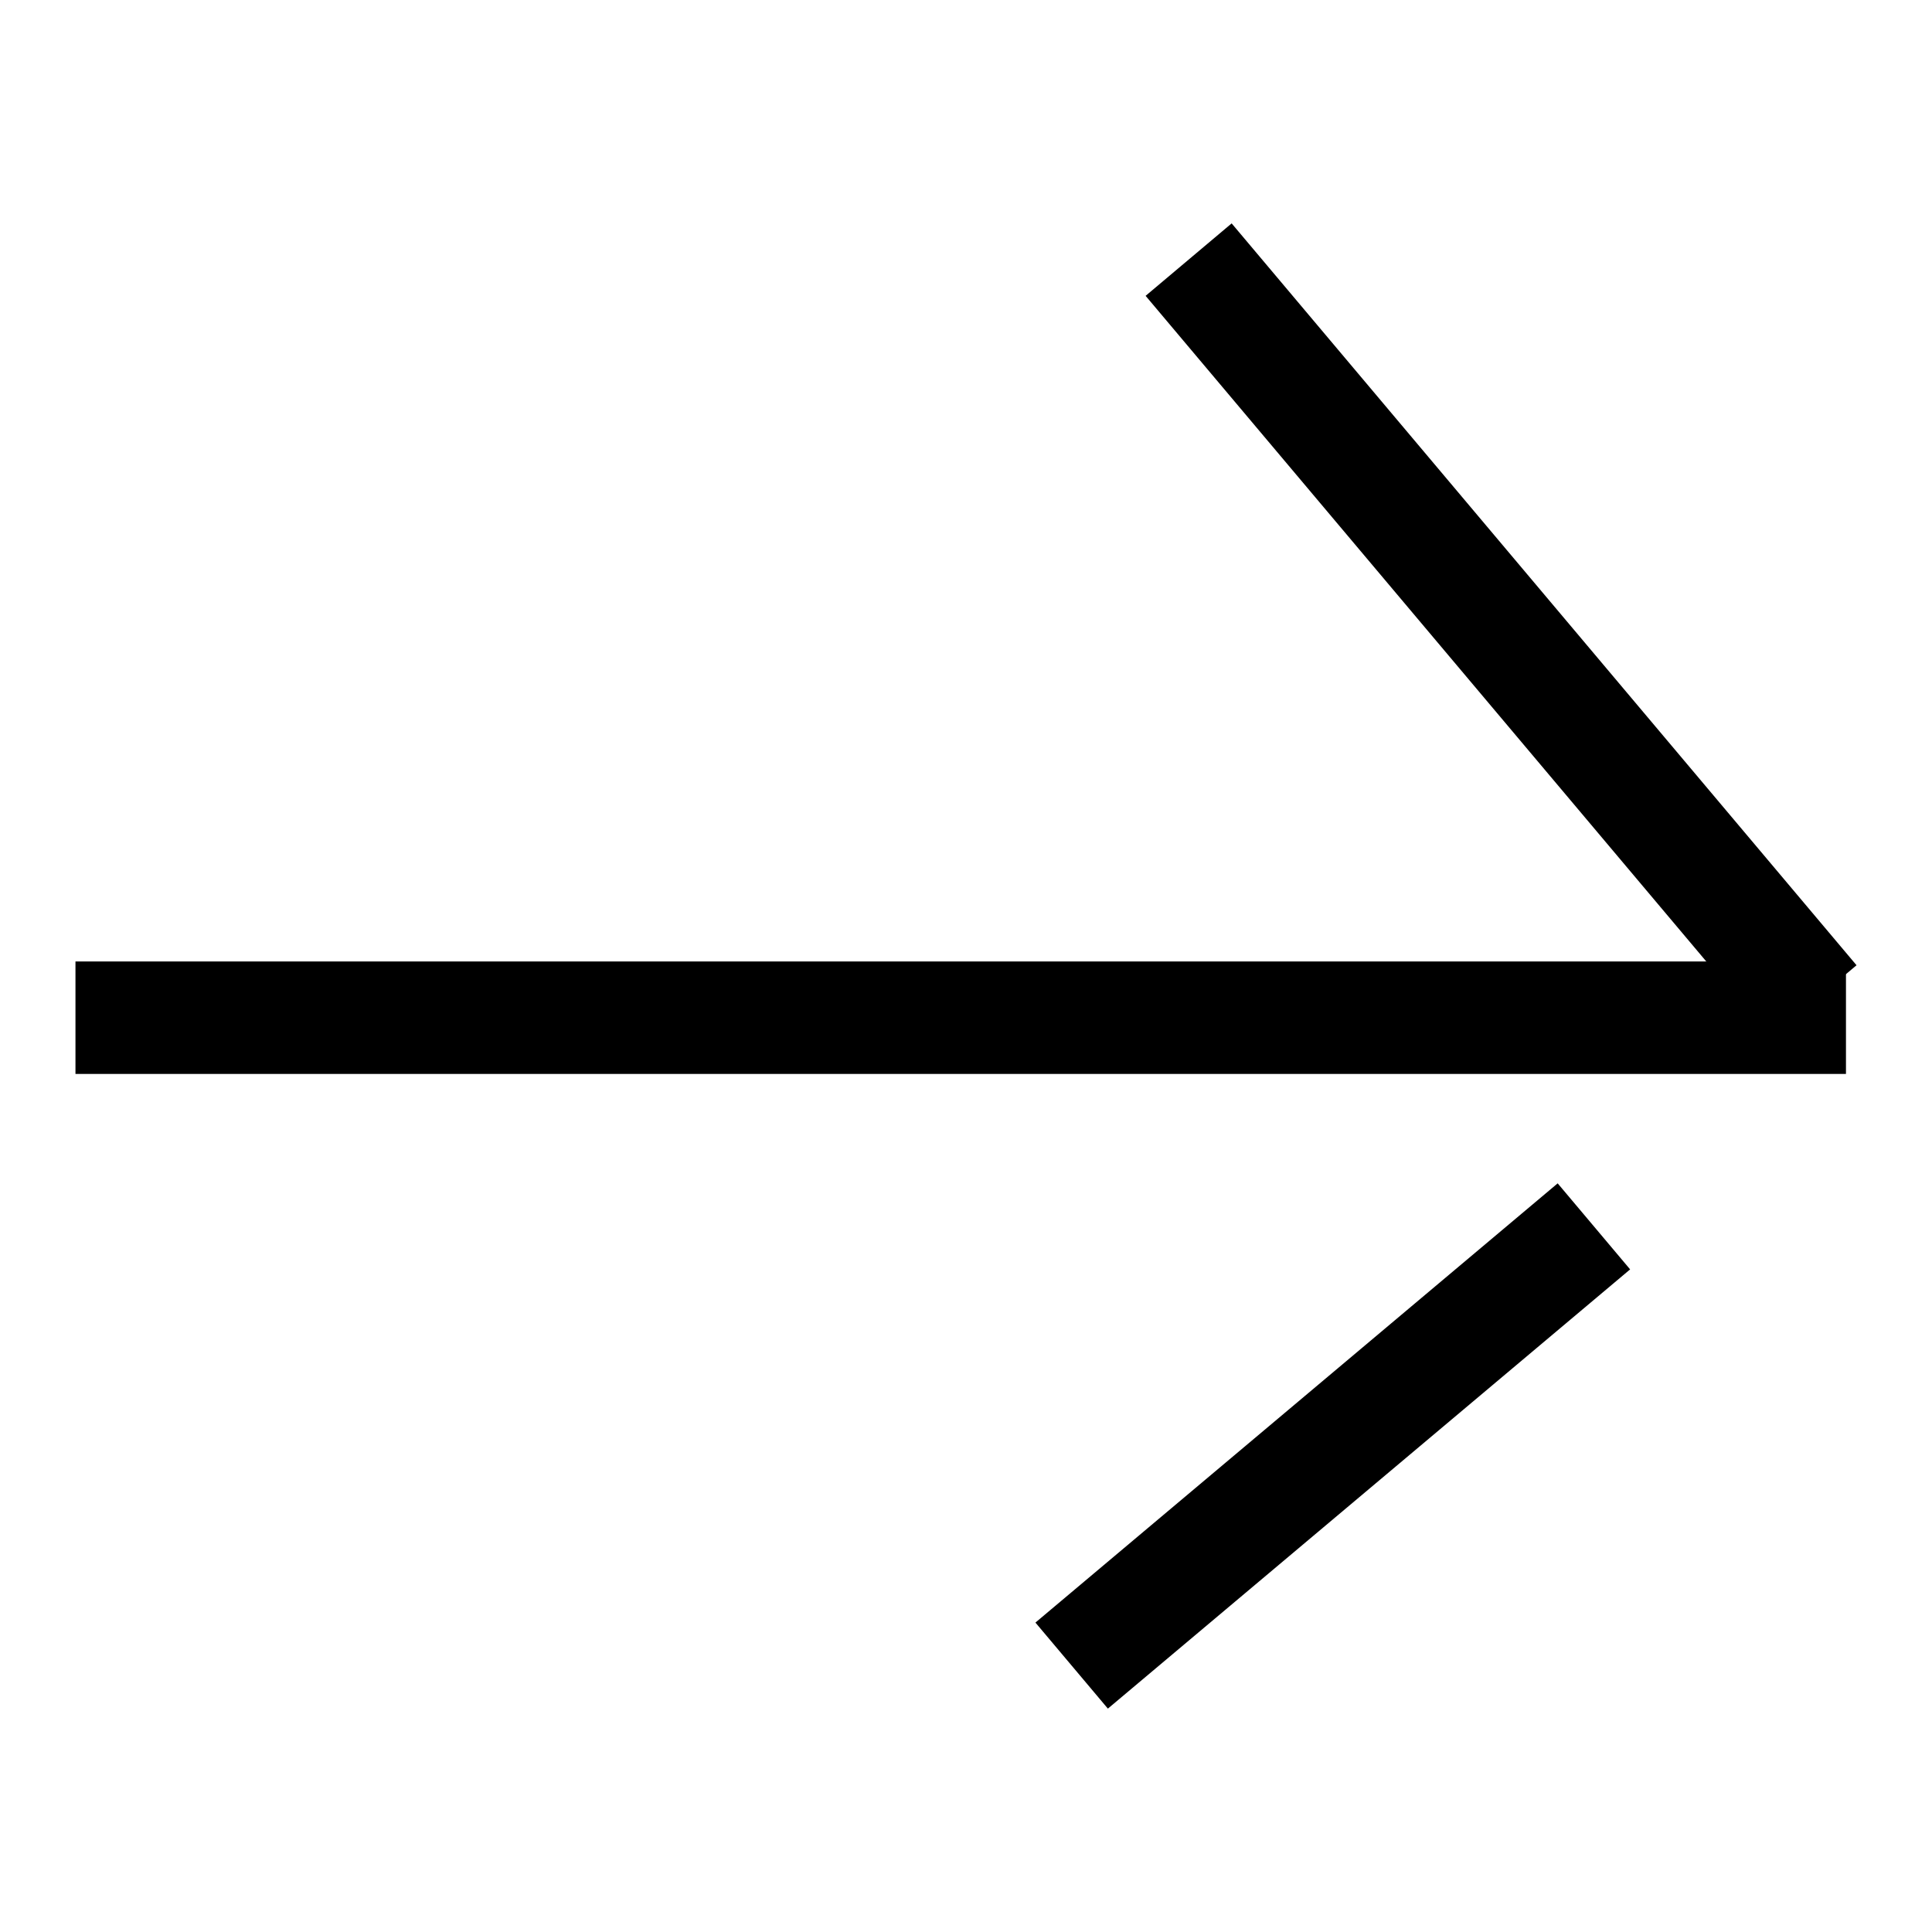 <?xml version="1.0" encoding="utf-8"?>
<!-- Svg Vector Icons : http://www.onlinewebfonts.com/icon -->
<!DOCTYPE svg PUBLIC "-//W3C//DTD SVG 1.1//EN" "http://www.w3.org/Graphics/SVG/1.1/DTD/svg11.dtd">
<svg version="1.1" xmlns="http://www.w3.org/2000/svg" xmlns:xlink="http://www.w3.org/1999/xlink" x="0px" y="0px" viewBox="0 0 256 256" enable-background="new 0 0 256 256" xml:space="preserve">
<g> <path fill="#000000" d="M10,127.4h234.6v14.9H10V127.4z M206.4,156.8l9.6,11.4l-69.2,58.2l-9.6-11.4L206.4,156.8z"/> <path fill="#000000" d="M163.2,29.6l82.8,98.3l-11.4,9.6l-82.8-98.3L163.2,29.6z"/></g>
</svg>